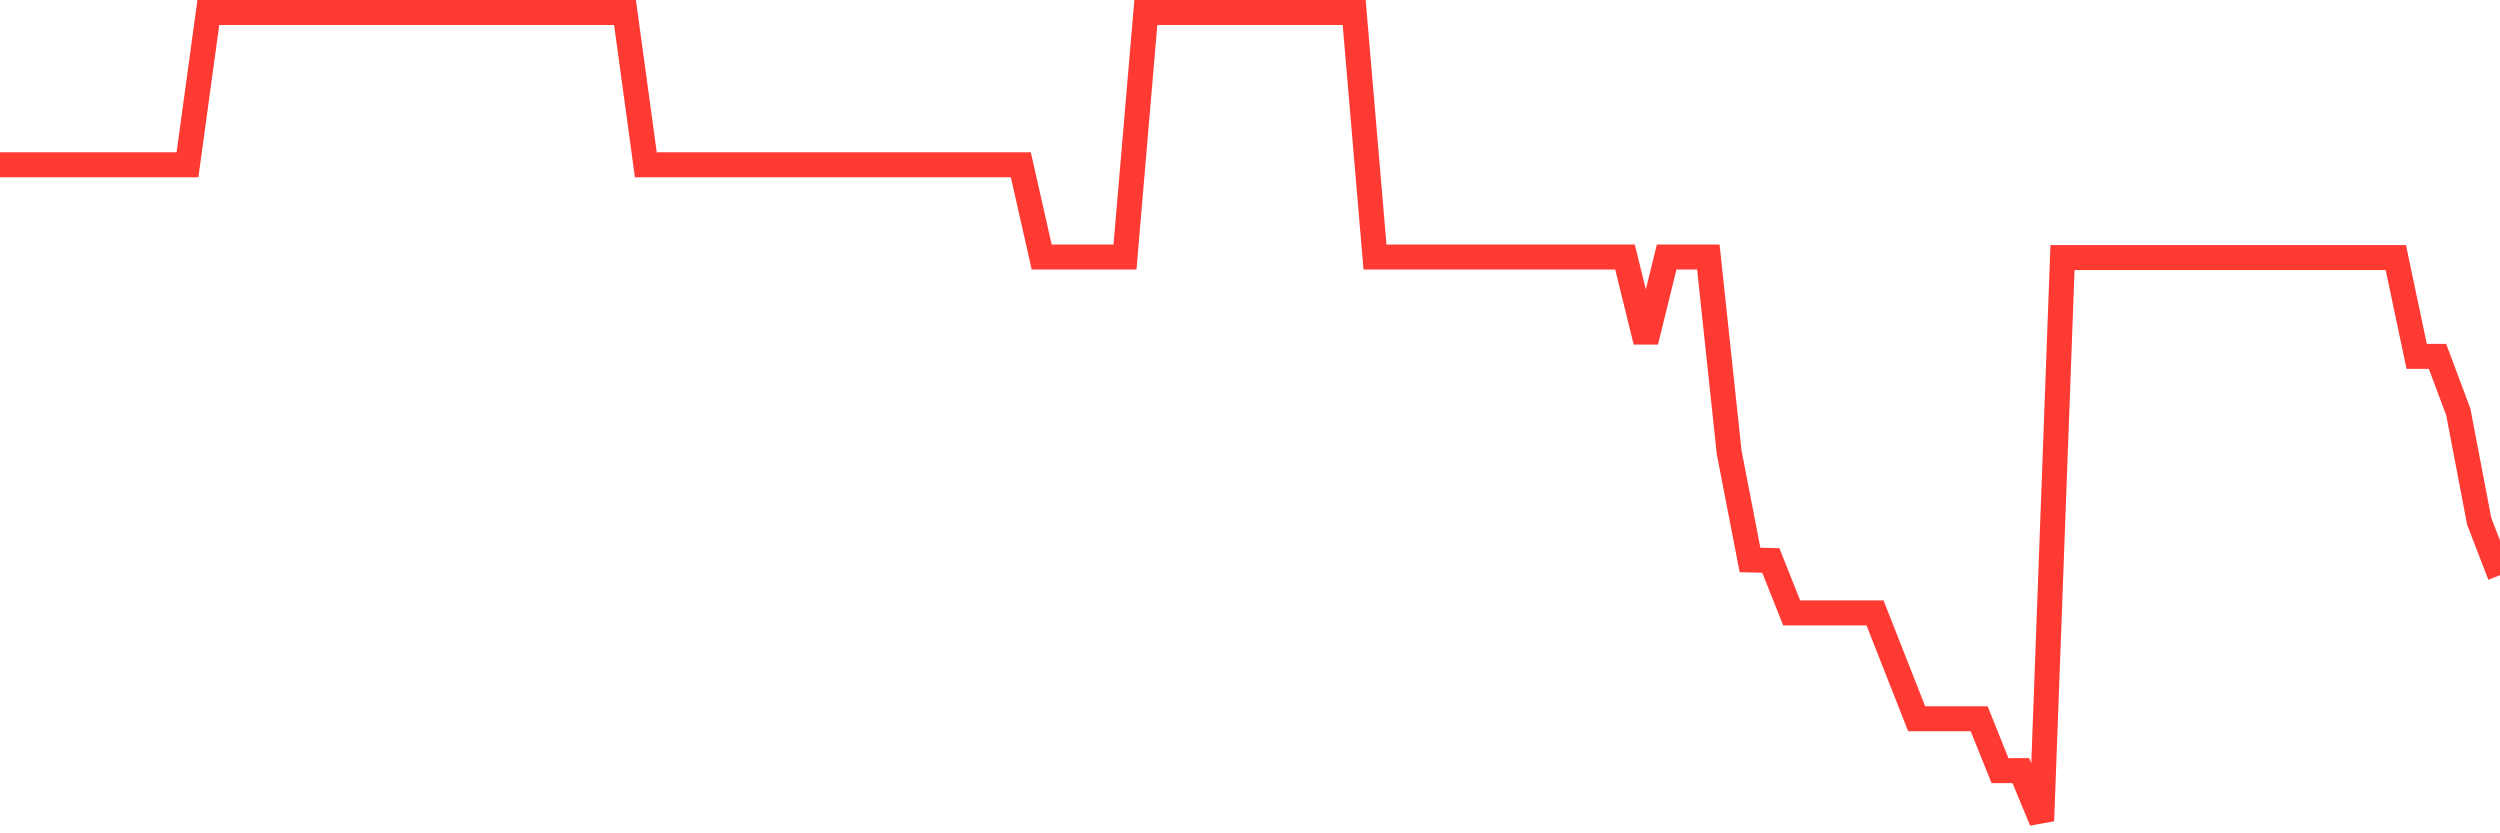 <svg
  xmlns="http://www.w3.org/2000/svg"
  xmlns:xlink="http://www.w3.org/1999/xlink"
  width="120"
  height="40"
  viewBox="0 0 120 40"
  preserveAspectRatio="none"
>
  <polyline
    points="0,7.909 1,7.909 2,7.909 3,7.909 4,7.909 5,7.909 6,7.909 7,7.909 8,7.909 9,7.909 10,0.6 11,0.6 12,0.6 13,0.6 14,0.6 15,0.6 16,0.6 17,0.6 18,0.6 19,0.6 20,0.6 21,0.6 22,0.6 23,0.6 24,0.6 25,0.6 26,0.6 27,0.6 28,0.6 29,0.6 30,0.6 31,7.909 32,7.909 33,7.909 34,7.909 35,7.909 36,7.909 37,7.909 38,7.909 39,7.909 40,7.909 41,7.909 42,7.909 43,7.909 44,7.909 45,7.909 46,7.909 47,7.909 48,7.909 49,7.909 50,12.337 51,12.337 52,12.337 53,12.337 54,12.337 55,0.6 56,0.6 57,0.6 58,0.6 59,0.6 60,0.6 61,0.6 62,0.6 63,0.6 64,0.6 65,0.6 66,12.337 67,12.337 68,12.337 69,12.337 70,12.337 71,12.337 72,12.337 73,12.337 74,12.337 75,12.337 76,12.337 77,12.337 78,12.337 79,16.398 80,12.337 81,12.337 82,12.337 83,21.716 84,26.877 85,26.903 86,29.418 87,29.418 88,29.418 89,29.418 90,29.418 91,31.96 92,34.501 93,34.501 94,34.501 95,34.501 96,36.99 97,36.99 98,39.4 99,12.363 100,12.363 101,12.363 102,12.363 103,12.363 104,12.363 105,12.363 106,12.363 107,12.363 108,12.363 109,12.363 110,12.363 111,12.363 112,12.363 113,12.363 114,12.363 115,12.363 116,17.105 117,17.105 118,19.777 119,25.017 120,27.611"
    fill="none"
    stroke="#ff3a33"
    stroke-width="1.2"
  >
  </polyline>
</svg>